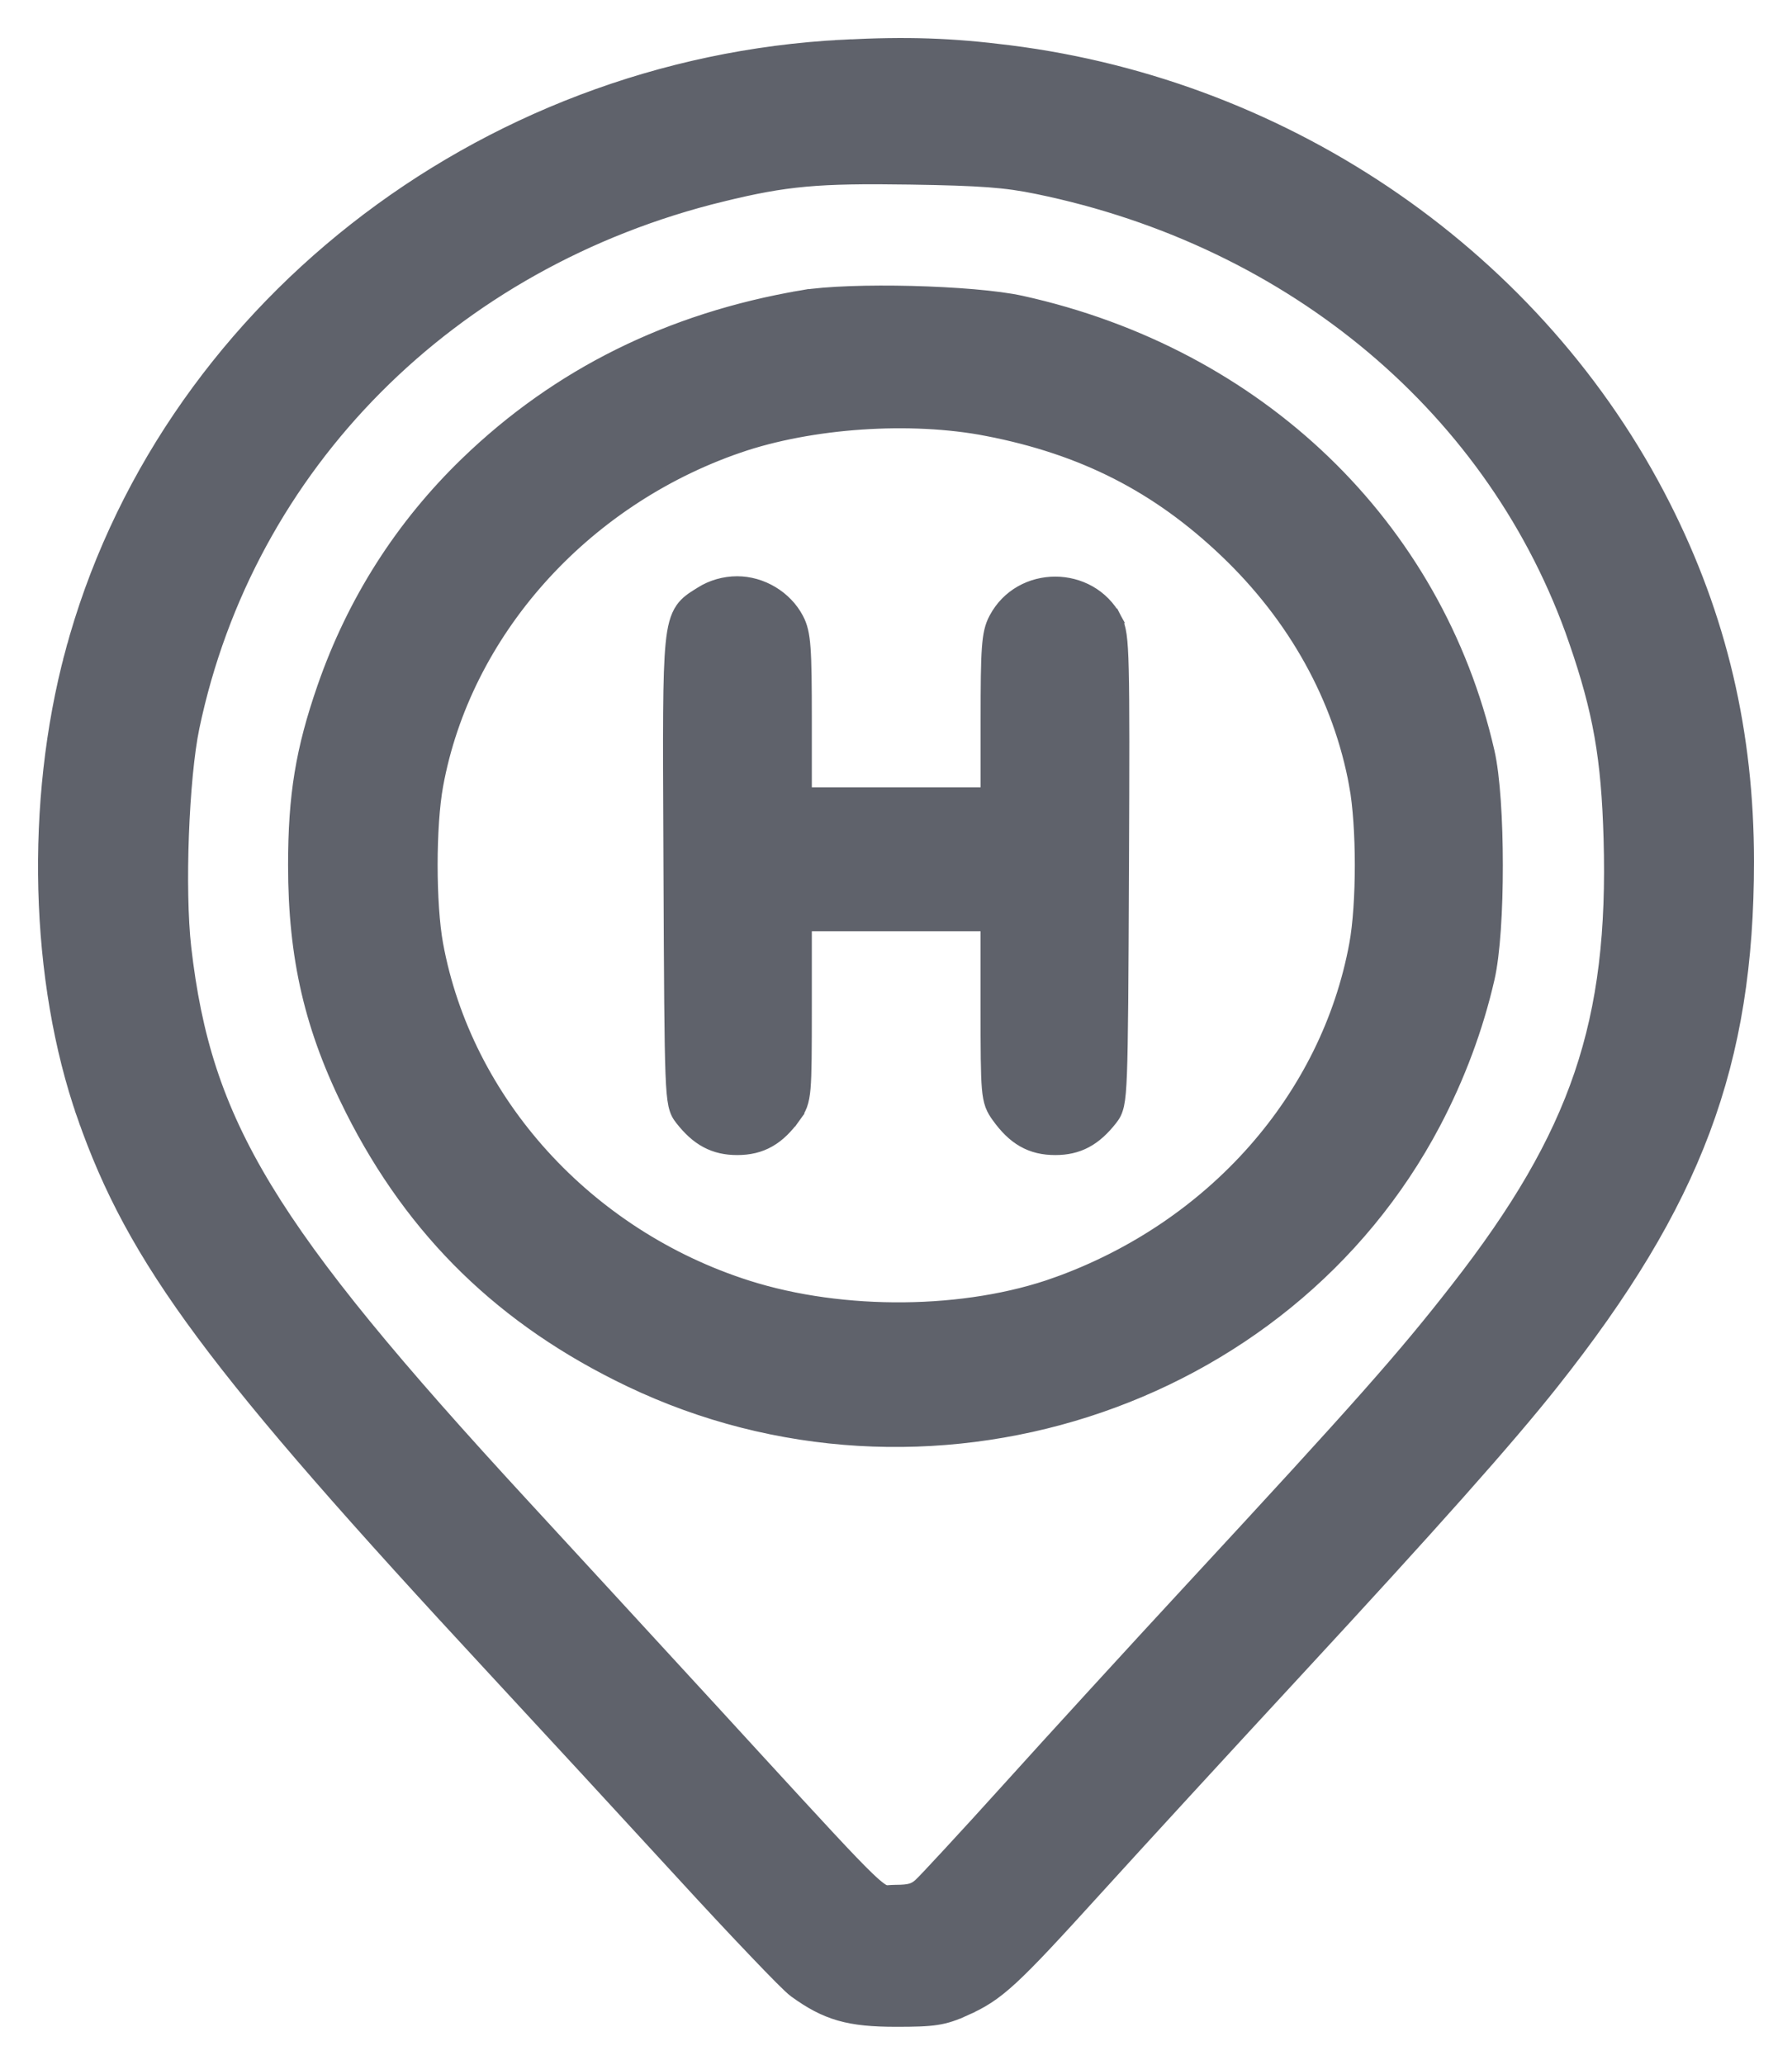 <svg width="33" height="38" viewBox="0 0 33 38" fill="none" xmlns="http://www.w3.org/2000/svg">
<path d="M18.355 11.402C18.285 11.533 18.25 11.672 18.231 11.936C18.212 12.196 18.208 12.594 18.208 13.254L18.208 14.64H16.504H14.8L14.8 13.254C14.8 12.594 14.796 12.196 14.777 11.936C14.758 11.672 14.723 11.534 14.653 11.402C14.448 11.013 14.017 10.755 13.575 10.755C13.347 10.755 13.118 10.82 12.931 10.939C12.915 10.95 12.898 10.96 12.881 10.97C12.776 11.036 12.665 11.104 12.583 11.222C12.487 11.36 12.437 11.551 12.407 11.853C12.351 12.413 12.356 13.453 12.366 15.505C12.366 15.665 12.367 15.831 12.368 16.003C12.377 18.103 12.383 19.179 12.405 19.753C12.416 20.038 12.431 20.21 12.456 20.325C12.469 20.384 12.485 20.432 12.506 20.475C12.528 20.518 12.552 20.549 12.572 20.575C12.713 20.755 12.857 20.89 13.024 20.979C13.192 21.069 13.372 21.107 13.575 21.107C13.788 21.107 13.976 21.066 14.149 20.967C14.32 20.87 14.466 20.722 14.606 20.527L14.483 20.44L14.606 20.527C14.648 20.469 14.688 20.409 14.719 20.326C14.748 20.245 14.766 20.15 14.777 20.021C14.799 19.765 14.8 19.333 14.8 18.522V16.988H16.504H18.207V18.522C18.207 19.333 18.209 19.765 18.231 20.021C18.242 20.15 18.26 20.245 18.289 20.326C18.32 20.409 18.36 20.469 18.402 20.527C18.542 20.722 18.688 20.87 18.859 20.967C19.032 21.066 19.22 21.107 19.433 21.107C19.636 21.107 19.816 21.069 19.984 20.979C20.15 20.89 20.295 20.755 20.436 20.575C20.456 20.549 20.48 20.518 20.502 20.475C20.523 20.432 20.539 20.384 20.552 20.325C20.577 20.21 20.592 20.038 20.603 19.753C20.625 19.179 20.631 18.103 20.64 16.003C20.649 14.018 20.651 12.94 20.636 12.329C20.622 11.728 20.591 11.552 20.511 11.401L20.379 11.472L20.511 11.401C20.058 10.549 18.805 10.548 18.355 11.402ZM18.355 11.402L18.487 11.472L18.355 11.402C18.355 11.402 18.355 11.402 18.355 11.402ZM1.346 12.027L1.491 12.066L1.346 12.027C0.613 14.763 0.697 18.039 1.569 20.531L1.711 20.482L1.569 20.531C2.497 23.184 3.955 25.137 9.129 30.711C10.048 31.701 11.607 33.391 12.593 34.465C13.086 35.003 13.563 35.512 13.934 35.9C14.119 36.094 14.278 36.258 14.4 36.38C14.517 36.497 14.61 36.586 14.656 36.619C14.936 36.822 15.182 36.958 15.471 37.041C15.758 37.123 16.079 37.15 16.504 37.15C16.844 37.15 17.063 37.145 17.243 37.117C17.428 37.089 17.569 37.037 17.755 36.953L17.694 36.816L17.755 36.953C18.37 36.678 18.623 36.437 20.168 34.737C20.925 33.903 22.575 32.108 23.834 30.748C26.368 28.01 27.745 26.462 28.567 25.425C29.878 23.772 30.775 22.307 31.344 20.789C31.913 19.27 32.15 17.706 32.15 15.855C32.15 13.488 31.652 11.368 30.613 9.319C28.32 4.795 23.756 1.633 18.583 0.982C17.515 0.847 16.712 0.82 15.533 0.88L15.54 1.03L15.533 0.88C8.842 1.219 3.017 5.79 1.346 12.027ZM29.038 11.784L29.18 11.735L29.038 11.784C29.486 13.085 29.637 13.939 29.68 15.43C29.729 17.128 29.576 18.493 29.137 19.785C28.698 21.077 27.97 22.307 26.859 23.731C25.869 25.002 25.073 25.9 21.952 29.271C20.908 30.398 19.395 32.051 18.588 32.945C18.185 33.391 17.798 33.815 17.499 34.137C17.196 34.465 16.994 34.679 16.951 34.715C16.896 34.763 16.847 34.791 16.785 34.809C16.719 34.828 16.631 34.837 16.497 34.837C16.458 34.837 16.414 34.84 16.383 34.842C16.37 34.843 16.359 34.843 16.353 34.844C16.323 34.845 16.305 34.843 16.286 34.837C16.238 34.821 16.155 34.77 15.958 34.581C15.632 34.268 15.051 33.635 13.878 32.358C13.659 32.12 13.42 31.859 13.158 31.573C11.858 30.159 10.264 28.427 9.615 27.724C7.254 25.164 5.787 23.407 4.863 21.881C3.943 20.362 3.559 19.072 3.372 17.442C3.312 16.912 3.3 16.131 3.329 15.361C3.358 14.59 3.427 13.842 3.524 13.377C4.538 8.542 8.277 4.781 13.295 3.561L13.26 3.415L13.295 3.561C14.475 3.274 15.054 3.221 16.761 3.247C18.077 3.268 18.522 3.302 19.106 3.422C23.846 4.394 27.574 7.539 29.038 11.784ZM14.773 5.491L14.799 5.639L14.773 5.491C12.348 5.905 10.294 6.922 8.615 8.544C7.422 9.696 6.538 11.082 5.99 12.66C5.591 13.81 5.455 14.643 5.455 15.923C5.455 17.627 5.76 18.934 6.504 20.409C7.64 22.661 9.288 24.264 11.606 25.374C17.014 27.963 23.647 25.848 26.386 20.651C26.83 19.808 27.166 18.908 27.374 18.001C27.477 17.555 27.526 16.732 27.525 15.922C27.525 15.112 27.476 14.288 27.373 13.84C26.422 9.688 23.158 6.552 18.802 5.591C18.358 5.493 17.568 5.432 16.789 5.412C16.01 5.393 15.219 5.415 14.773 5.491ZM18.186 7.876L18.215 7.729L18.186 7.876C19.962 8.221 21.333 8.92 22.598 10.125C23.87 11.337 24.701 12.836 24.995 14.447L25.143 14.42L24.995 14.447C25.063 14.818 25.099 15.365 25.099 15.918C25.099 16.471 25.064 17.016 24.996 17.384C24.475 20.215 22.364 22.613 19.464 23.653L19.514 23.794L19.464 23.653C17.798 24.25 15.523 24.274 13.754 23.711C10.786 22.766 8.547 20.295 8.011 17.384C7.944 17.016 7.909 16.471 7.909 15.918C7.909 15.365 7.944 14.818 8.012 14.447L8.012 14.447C8.528 11.629 10.7 9.185 13.587 8.189L13.538 8.048L13.587 8.189C14.928 7.727 16.771 7.601 18.186 7.876ZM18.358 14.64V14.79V14.64Z" fill="#5F626B" stroke="#5F626B" stroke-width="0.3"/>
</svg>
